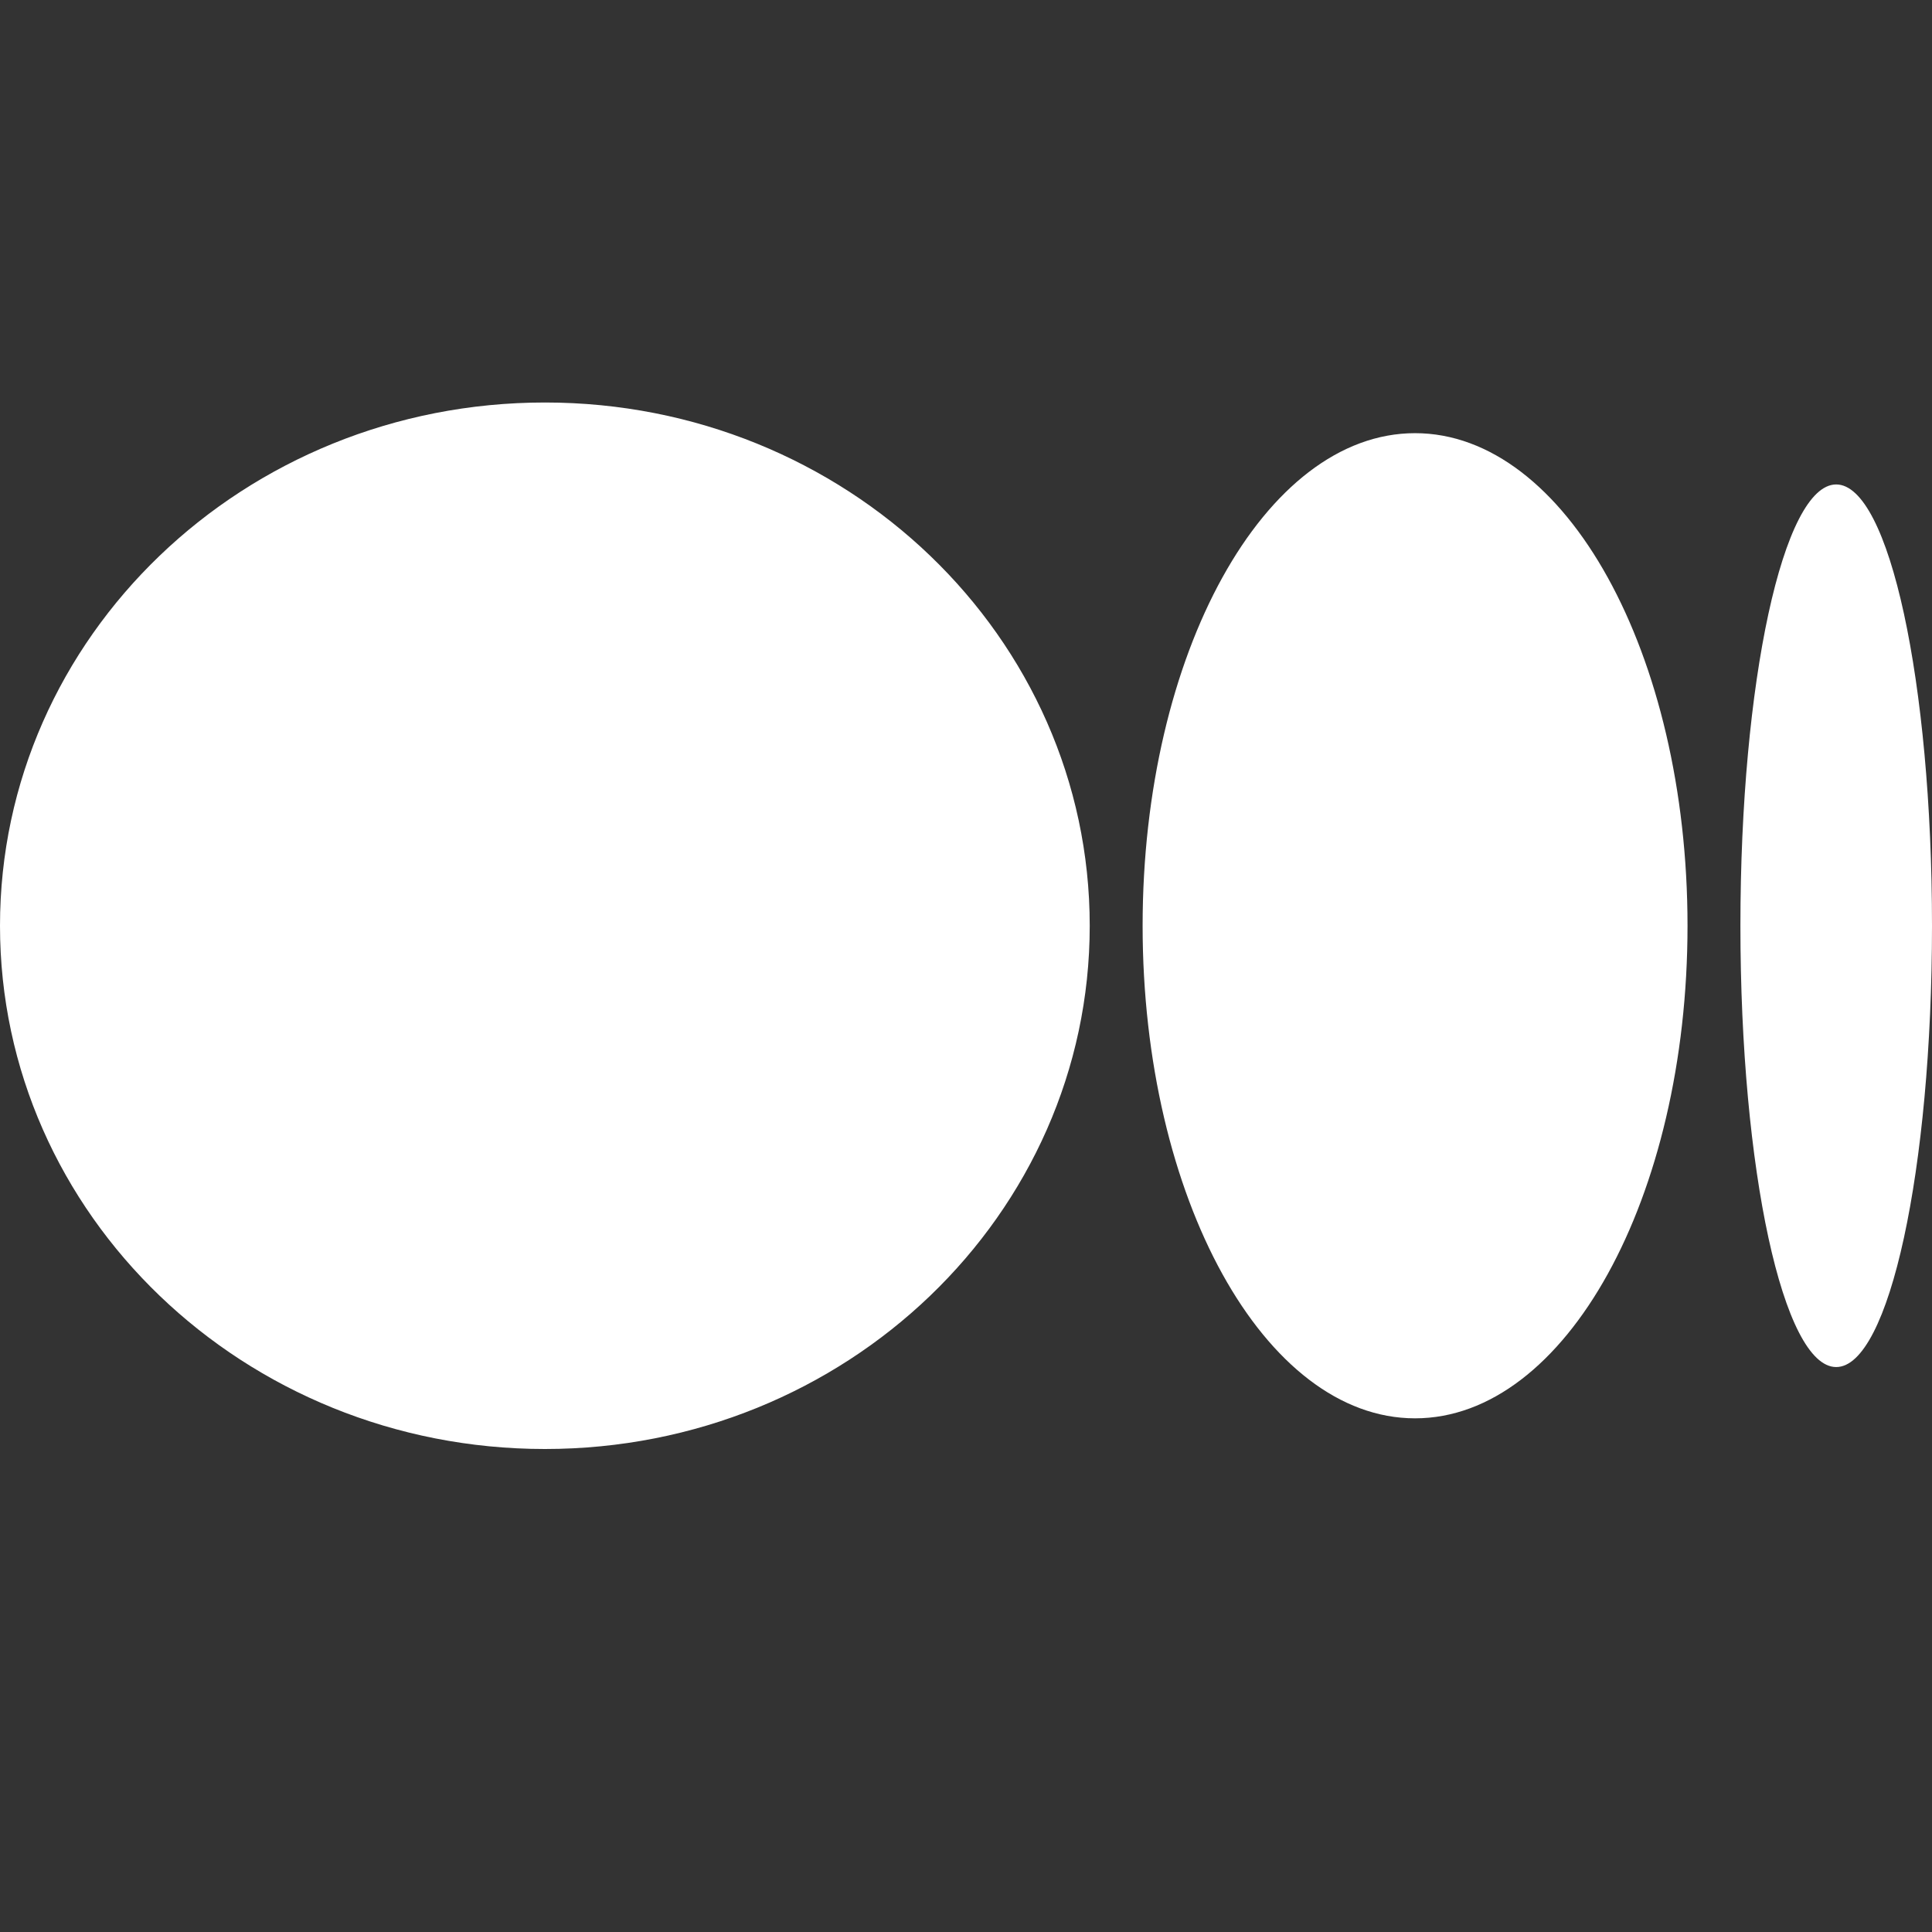 <svg width="24" height="24" viewBox="0 0 24 24" fill="none" xmlns="http://www.w3.org/2000/svg">
<rect x="0" y="0" width="24" height="24" fill="#333333" stroke="none"/>
<path d="M13.537 11.5C13.537 15.09 10.507 18 6.769 18C3.031 18 0 15.089 0 11.5C0 7.911 3.03 5 6.769 5C10.507 5 13.537 7.91 13.537 11.5ZM20.963 11.5C20.963 14.879 19.448 17.619 17.578 17.619C15.709 17.619 14.194 14.879 14.194 11.5C14.194 8.121 15.709 5.381 17.578 5.381C19.447 5.381 20.963 8.12 20.963 11.5H20.963ZM24 11.5C24 14.527 23.467 16.982 22.81 16.982C22.152 16.982 21.62 14.527 21.62 11.5C21.62 8.473 22.152 6.018 22.81 6.018C23.467 6.018 24 8.472 24 11.5" fill="white"/>
</svg>
